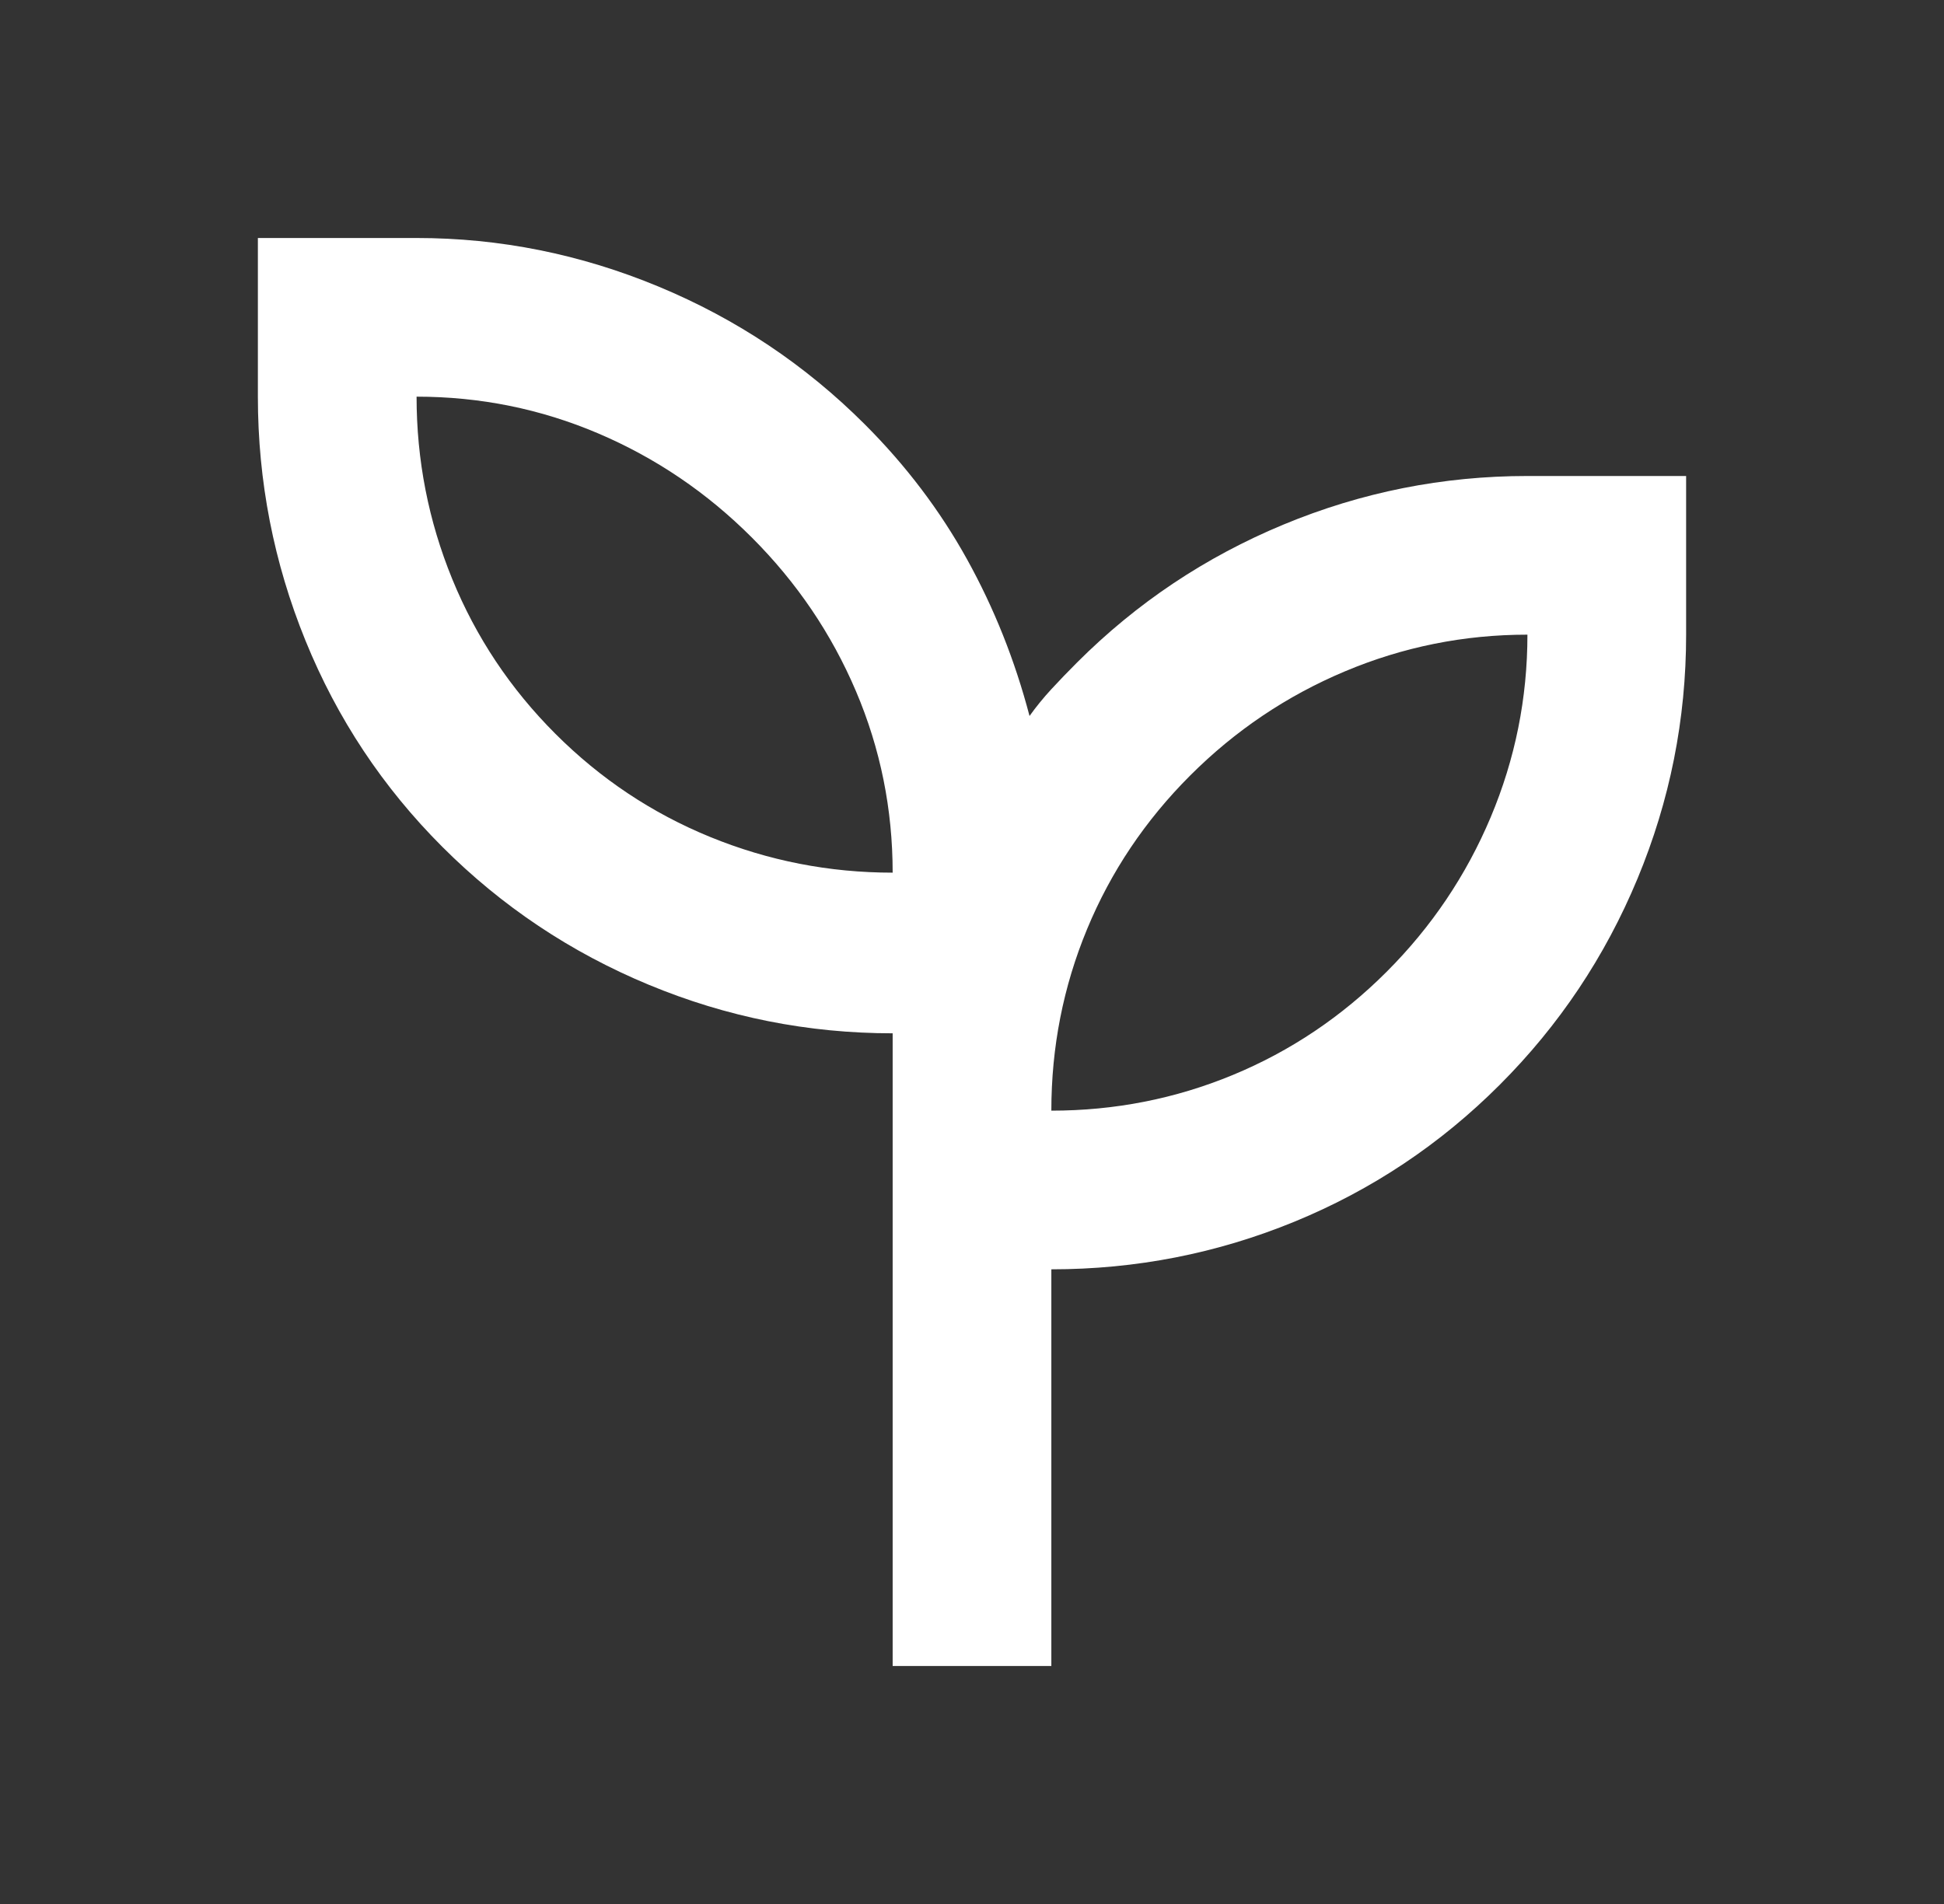<svg width="49" height="48" viewBox="0 0 49 48" fill="none" xmlns="http://www.w3.org/2000/svg">
<rect x="0" y="0" width="49" height="48" fill="#333333" stroke="none"/>
<mask id="mask0_76_53" style="mask-type:alpha" maskUnits="userSpaceOnUse" x="0" y="0" width="49" height="48">
<rect x="0.5" width="48" height="48" fill="#D9D9D9"/>
</mask>
<g mask="url(#mask0_76_53)">
<path d="M22.5 42V26.05C20.367 26.05 18.317 25.642 16.35 24.825C14.383 24.008 12.65 22.85 11.15 21.35C9.65 19.85 8.5 18.117 7.7 16.15C6.9 14.183 6.5 12.133 6.5 10V6H10.5C12.6 6 14.633 6.408 16.6 7.225C18.567 8.042 20.3 9.2 21.8 10.7C22.833 11.733 23.692 12.867 24.375 14.1C25.058 15.333 25.583 16.65 25.95 18.05C26.117 17.817 26.3 17.592 26.5 17.375C26.7 17.158 26.917 16.933 27.15 16.7C28.65 15.2 30.383 14.042 32.35 13.225C34.317 12.408 36.367 12 38.5 12H42.5V16C42.5 18.133 42.092 20.183 41.275 22.15C40.458 24.117 39.3 25.85 37.8 27.35C36.3 28.85 34.575 30 32.625 30.8C30.675 31.6 28.633 32 26.5 32V42H22.5ZM22.5 22C22.5 20.4 22.192 18.875 21.575 17.425C20.958 15.975 20.083 14.683 18.95 13.55C17.817 12.417 16.525 11.542 15.075 10.925C13.625 10.308 12.1 10 10.5 10C10.5 11.6 10.8 13.133 11.4 14.6C12 16.067 12.867 17.367 14 18.5C15.133 19.633 16.433 20.5 17.9 21.1C19.367 21.7 20.9 22 22.5 22ZM26.5 28C28.1 28 29.625 27.7 31.075 27.1C32.525 26.5 33.817 25.633 34.95 24.5C36.083 23.367 36.958 22.067 37.575 20.6C38.192 19.133 38.5 17.6 38.5 16C36.9 16 35.367 16.308 33.9 16.925C32.433 17.542 31.133 18.417 30 19.55C28.867 20.683 28 21.975 27.4 23.425C26.8 24.875 26.5 26.4 26.5 28Z" fill="white"/>
</g>
</svg>
